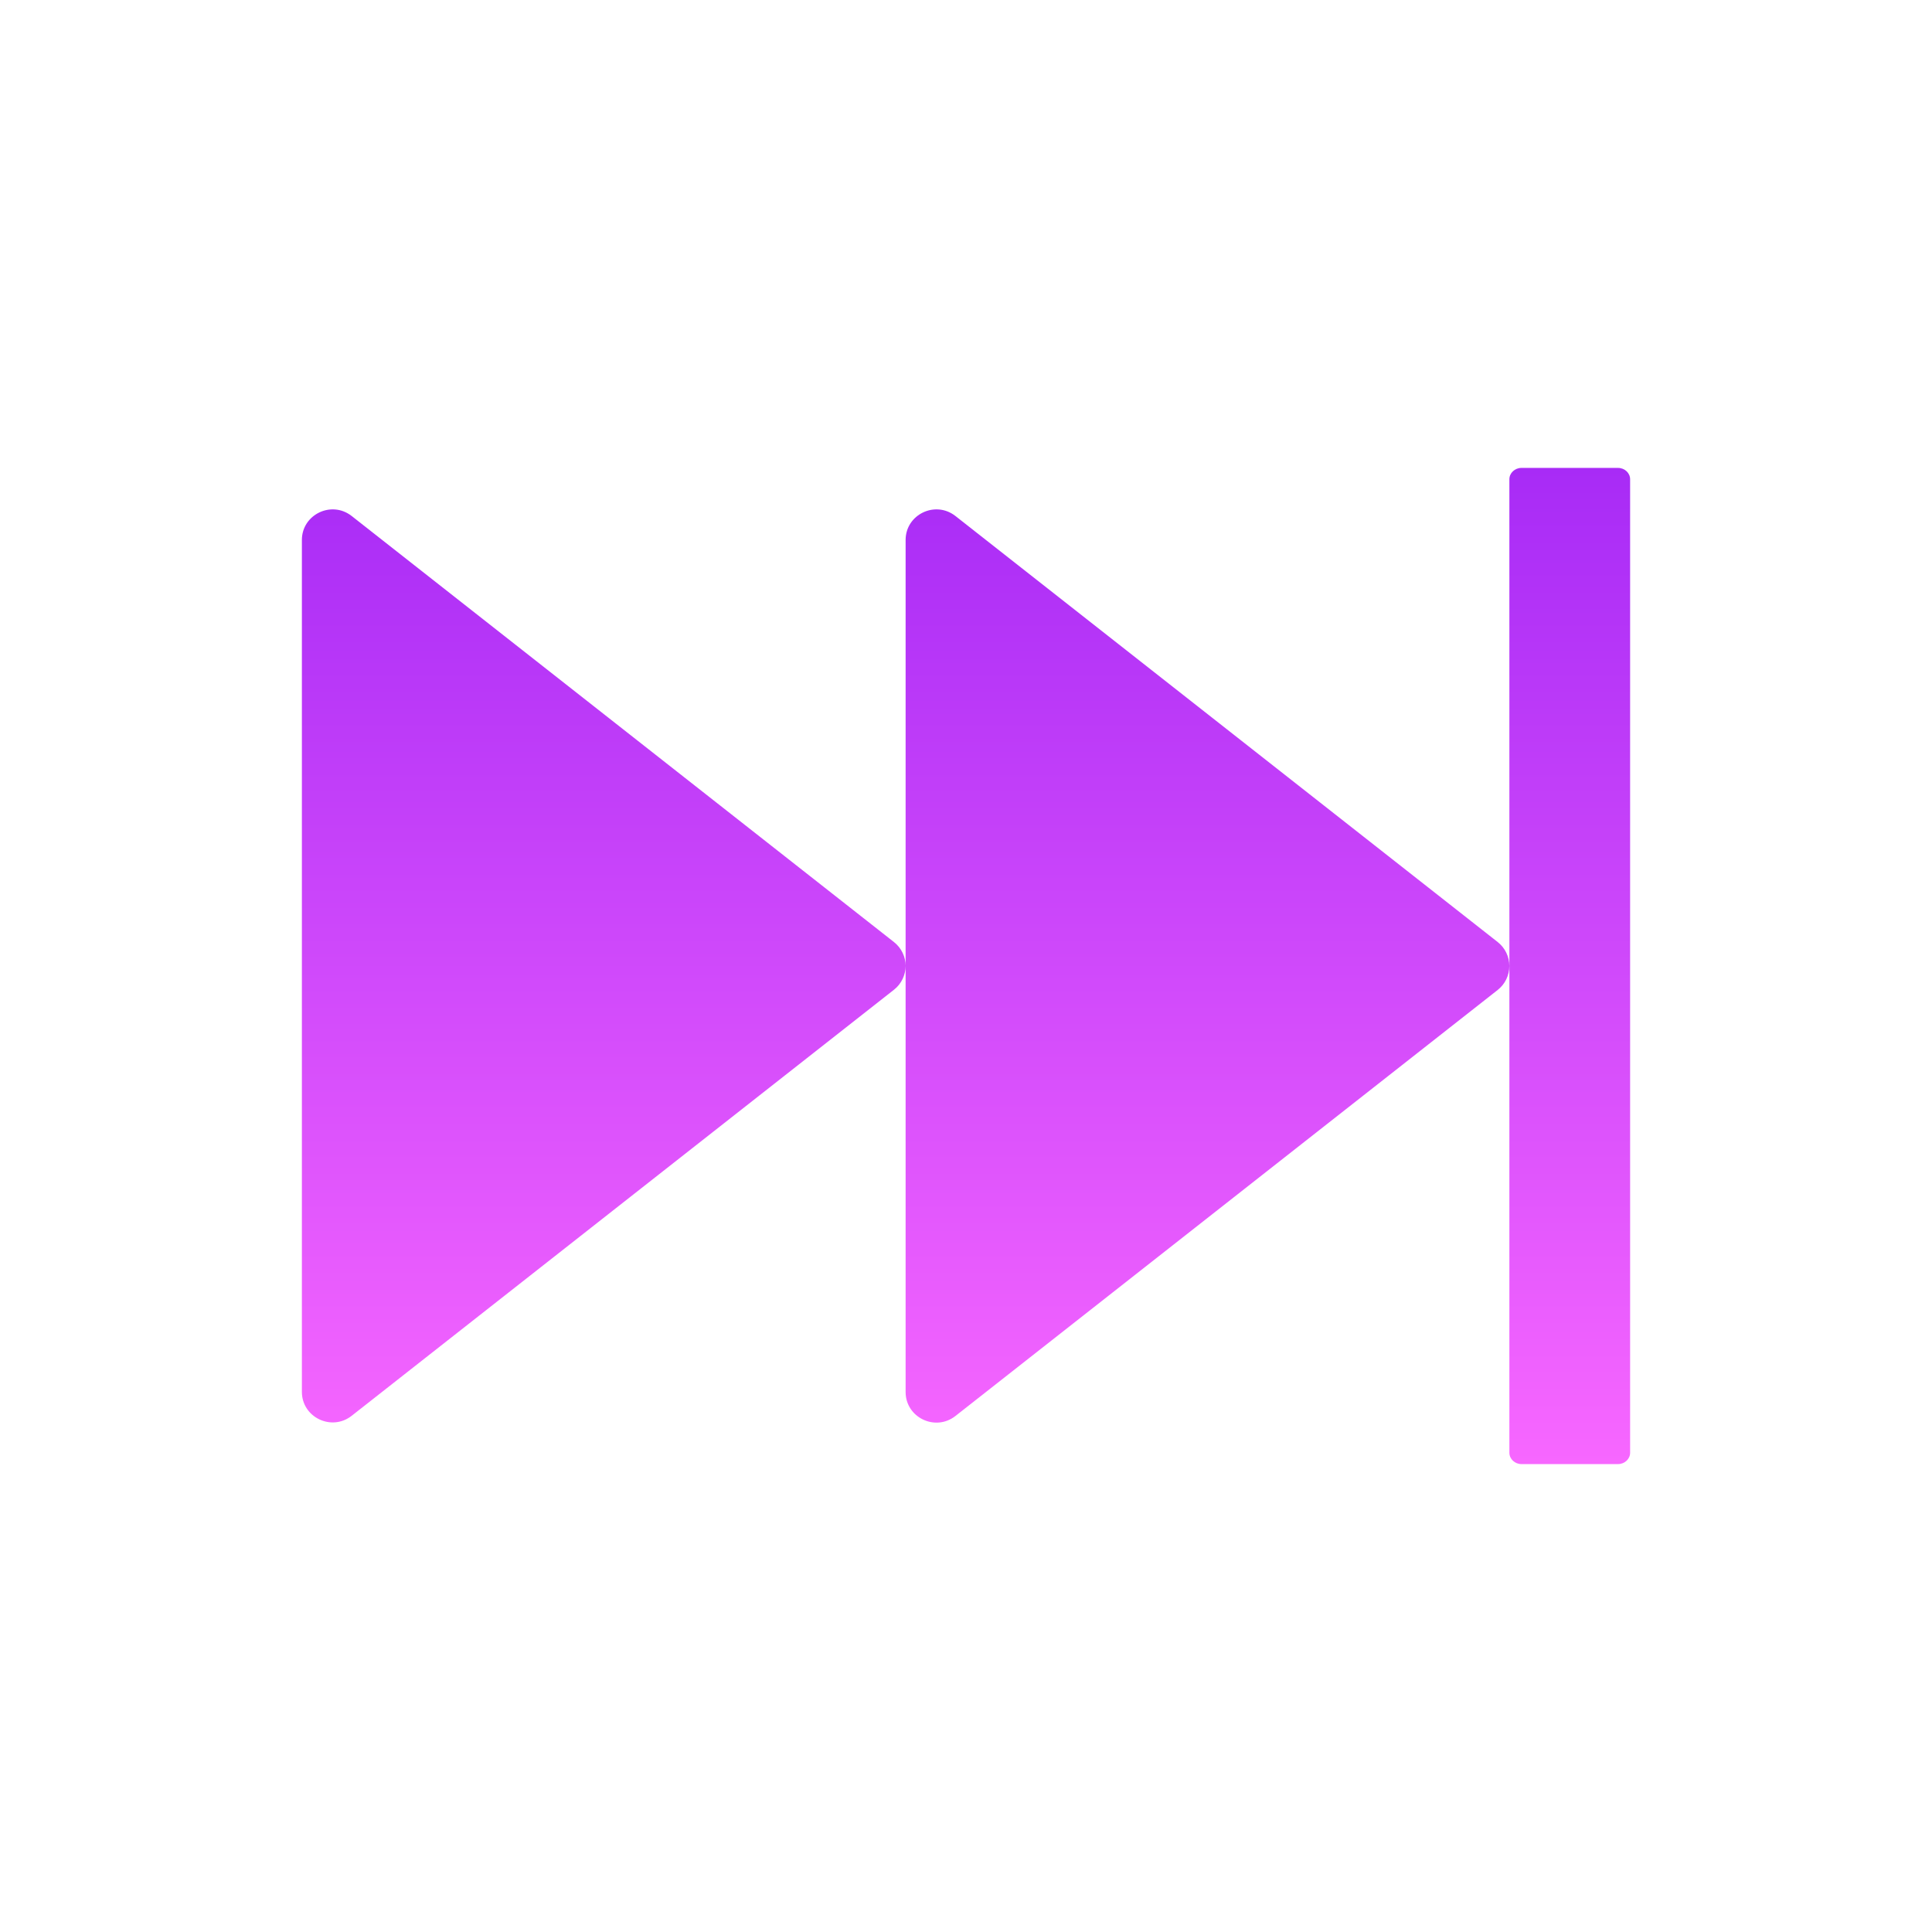 <svg width="126" height="126" viewBox="0 0 126 126" fill="none" xmlns="http://www.w3.org/2000/svg">
<path d="M97.675 61.437L62.311 33.653C60.994 32.62 59.062 33.555 59.062 35.216V90.784C59.062 92.445 60.994 93.38 62.311 92.347L97.675 64.563C97.912 64.377 98.103 64.139 98.235 63.869C98.366 63.598 98.435 63.301 98.435 63C98.435 62.699 98.366 62.402 98.235 62.131C98.103 61.86 97.912 61.623 97.675 61.437ZM58.3 61.437L22.936 33.653C21.619 32.62 19.688 33.555 19.688 35.216V90.772C19.688 92.433 21.619 93.368 22.936 92.334L58.3 64.55C58.804 64.157 59.062 63.566 59.062 62.988C59.062 62.422 58.804 61.831 58.3 61.437ZM105.525 30.516H99.225C98.794 30.516 98.438 30.848 98.438 31.254V94.746C98.438 95.152 98.794 95.484 99.225 95.484H105.525C105.956 95.484 106.312 95.152 106.312 94.746V31.254C106.312 30.848 105.956 30.516 105.525 30.516Z" fill="url(#paint0_linear_179_275)"/>
<defs>
<linearGradient id="paint0_linear_179_275" x1="63" y1="30.516" x2="63" y2="95.484" gradientUnits="userSpaceOnUse">
<stop stop-color="#A82BF6"/>
<stop offset="1" stop-color="#F767FF"/>
</linearGradient>
</defs>
</svg>

